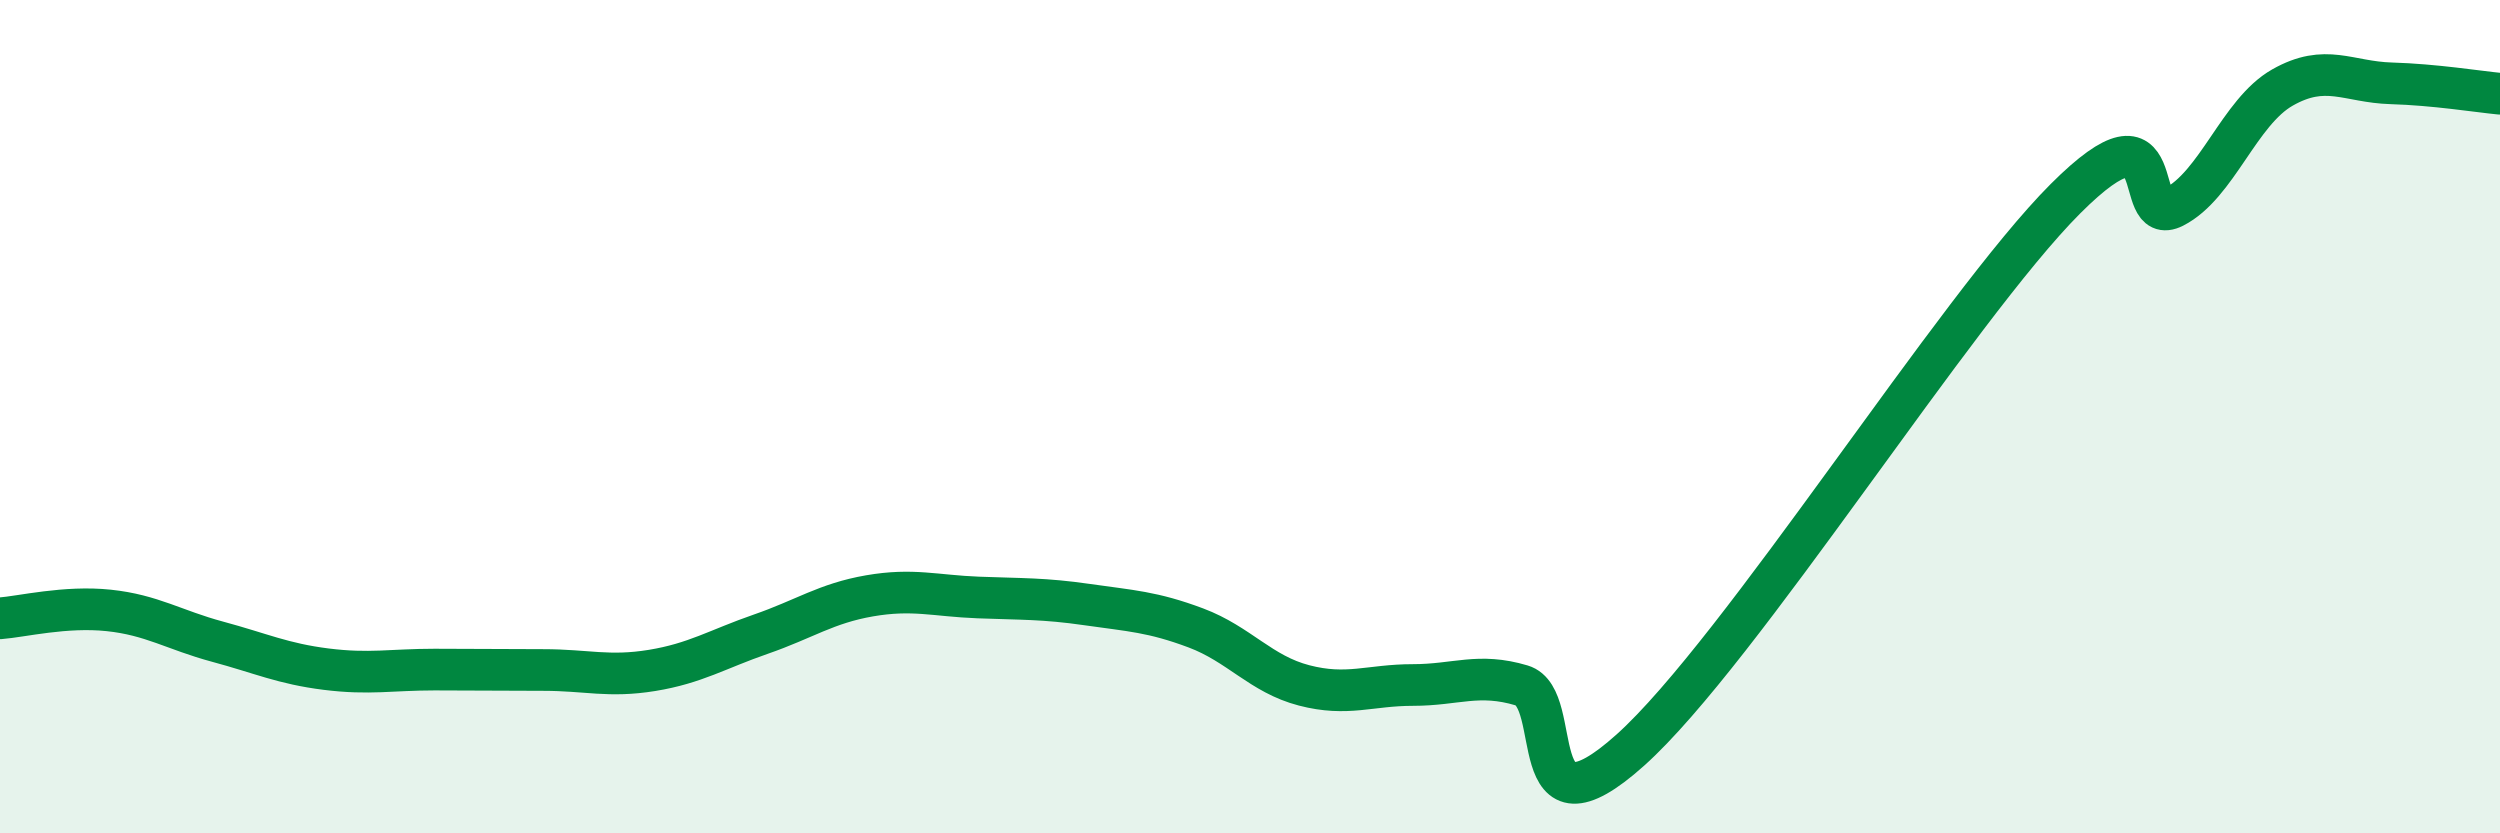 
    <svg width="60" height="20" viewBox="0 0 60 20" xmlns="http://www.w3.org/2000/svg">
      <path
        d="M 0,14.84 C 0.52,14.8 1.57,14.54 2.61,14.65 C 3.65,14.76 4.18,15.12 5.22,15.4 C 6.26,15.68 6.79,15.93 7.83,16.06 C 8.87,16.19 9.39,16.07 10.43,16.07 C 11.47,16.07 12,16.08 13.04,16.08 C 14.08,16.08 14.61,16.26 15.65,16.09 C 16.69,15.92 17.22,15.58 18.26,15.22 C 19.3,14.86 19.83,14.48 20.87,14.3 C 21.91,14.12 22.44,14.3 23.48,14.34 C 24.52,14.38 25.05,14.36 26.09,14.51 C 27.13,14.66 27.66,14.68 28.7,15.07 C 29.74,15.46 30.26,16.18 31.3,16.45 C 32.34,16.72 32.87,16.44 33.91,16.44 C 34.95,16.44 35.48,16.14 36.52,16.45 C 37.56,16.76 36.52,20.34 39.13,18 C 41.74,15.66 46.96,7.38 49.57,4.77 C 52.18,2.16 51.13,5.5 52.17,4.97 C 53.21,4.44 53.74,2.69 54.78,2.1 C 55.82,1.51 56.35,1.97 57.39,2 C 58.43,2.03 59.48,2.2 60,2.25L60 20L0 20Z"
        fill="#008740"
        opacity="0.1"
        stroke-linecap="round"
        stroke-linejoin="round"
      />
      <path
        d="M 0,14.84 C 0.52,14.8 1.57,14.54 2.61,14.65 C 3.65,14.76 4.18,15.12 5.22,15.4 C 6.26,15.68 6.79,15.93 7.83,16.06 C 8.87,16.19 9.39,16.07 10.43,16.07 C 11.47,16.07 12,16.08 13.04,16.08 C 14.08,16.08 14.61,16.26 15.65,16.09 C 16.69,15.92 17.22,15.58 18.26,15.22 C 19.3,14.86 19.83,14.48 20.87,14.3 C 21.91,14.12 22.44,14.3 23.48,14.34 C 24.52,14.38 25.05,14.36 26.09,14.51 C 27.13,14.66 27.66,14.68 28.7,15.07 C 29.74,15.46 30.26,16.18 31.3,16.45 C 32.34,16.72 32.87,16.44 33.91,16.44 C 34.95,16.44 35.48,16.14 36.52,16.45 C 37.56,16.76 36.52,20.34 39.13,18 C 41.74,15.66 46.96,7.38 49.57,4.77 C 52.18,2.16 51.13,5.5 52.17,4.97 C 53.21,4.44 53.74,2.69 54.78,2.1 C 55.82,1.51 56.35,1.97 57.39,2 C 58.43,2.03 59.48,2.2 60,2.25"
        stroke="#008740"
        stroke-width="1"
        fill="none"
        stroke-linecap="round"
        stroke-linejoin="round"
      />
    </svg>
  